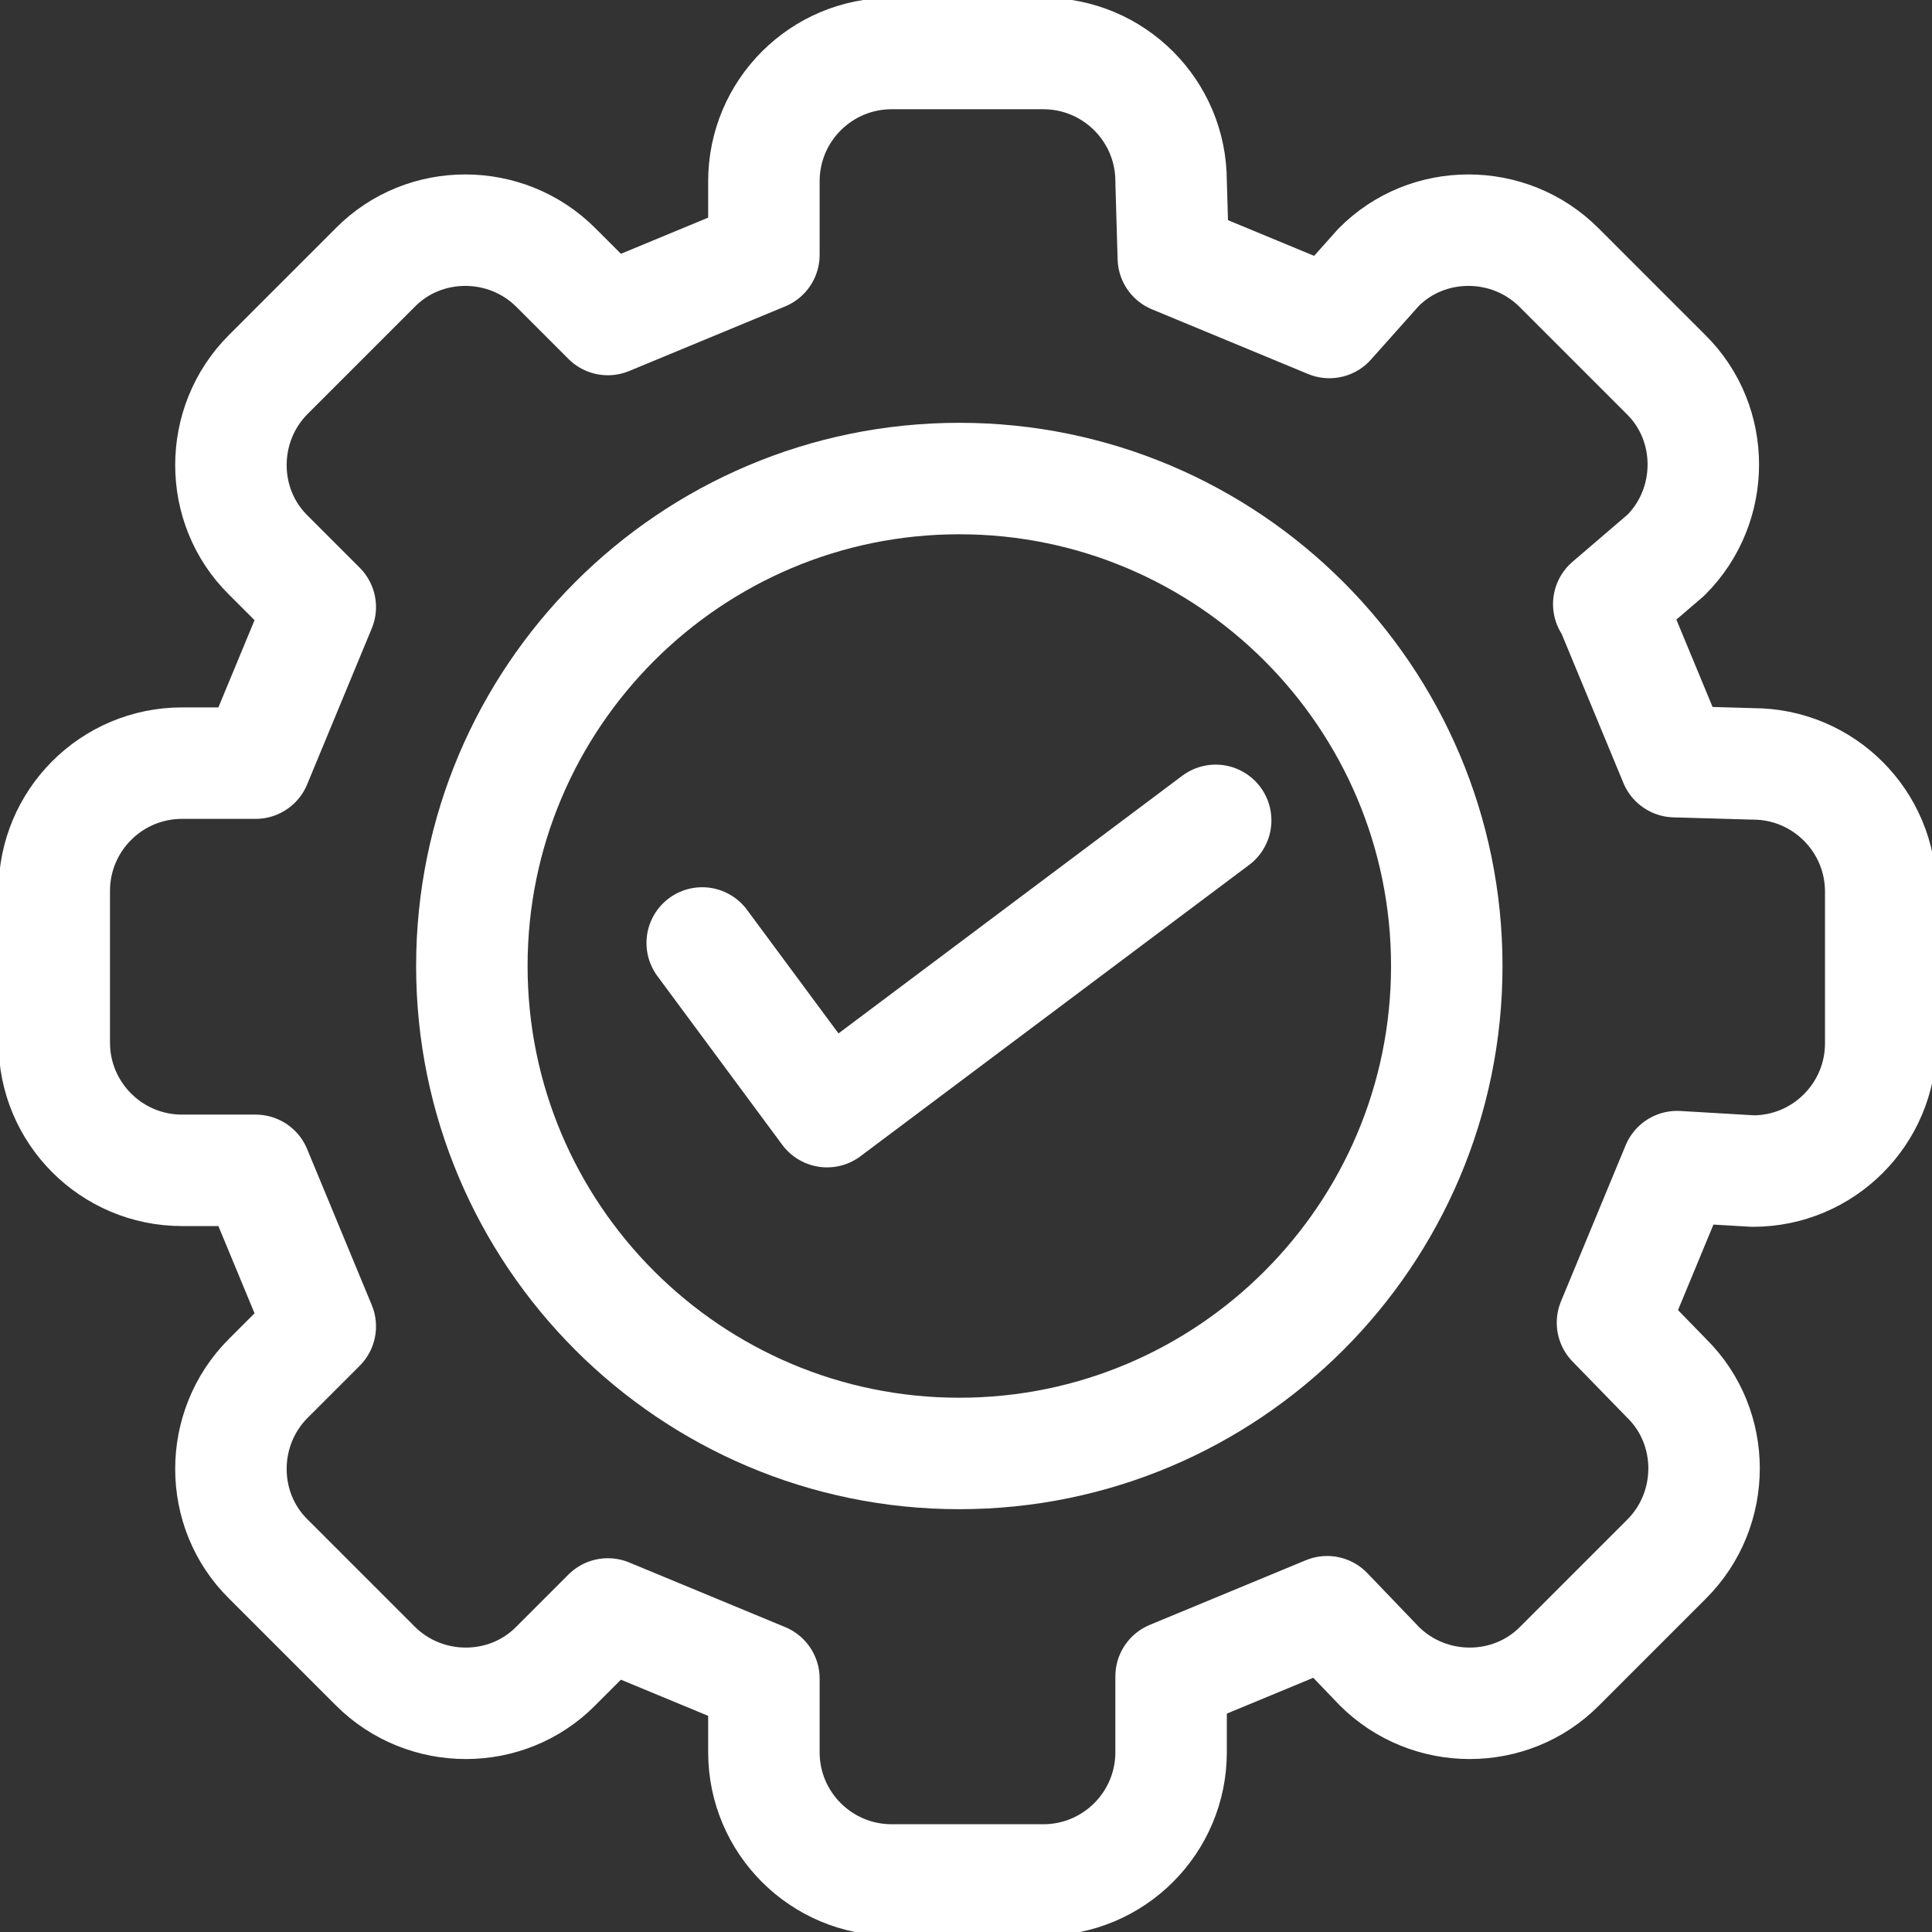 <svg xmlns="http://www.w3.org/2000/svg" xmlns:xlink="http://www.w3.org/1999/xlink" id="a" width="26" height="26" viewBox="0 0 26 26"><rect x="0" y="0" width="26" height="26" fill="#333333" stroke="none"/><defs><clipPath id="b"><path d="M-149.32,12.65c-.01-.19-.02-.39-.02-.58,0-3.92,2.95-6.98,6.71-6.98,1.79,0,3.58.74,4.91,2.03l.6.58.6-.58c1.33-1.29,3.13-2.03,4.91-2.03,3.76,0,6.71,3.07,6.71,6.98,0,4.51-3.67,7.96-8.85,12.77-1.16,1.08-2.3,2.19-3.37,3.3-1.07-1.11-2.21-2.22-3.37-3.3-3.21-2.98-5.84-5.44-7.38-7.95" style="clip-rule:evenodd; fill:none; stroke:#fff; stroke-linecap:round; stroke-linejoin:round; stroke-width:1.5px;"></path></clipPath></defs><g style="clip-path:url(#b);"><rect x="-229.1" y="-359.87" width="724.96" height="1294.1" style="fill:none; stroke:#fff; stroke-linecap:round; stroke-linejoin:round; stroke-width:1.5px;"></rect></g><path d="M-149.32,12.65c-.01-.19-.02-.39-.02-.58,0-3.92,2.95-6.98,6.71-6.98,1.79,0,3.58.74,4.91,2.03l.6.58.6-.58c1.33-1.29,3.13-2.03,4.91-2.03,3.76,0,6.71,3.07,6.71,6.98,0,4.51-3.67,7.96-8.85,12.77-1.16,1.08-2.3,2.19-3.37,3.3-1.07-1.11-2.21-2.22-3.37-3.3-3.21-2.98-5.84-5.44-7.38-7.95" style="fill:none; fill-rule:evenodd; stroke:#fff; stroke-linecap:round; stroke-linejoin:round; stroke-width:1.5px;"></path><path d="M21.65,8.13l.77-.66c.67-.67.67-1.77,0-2.43l-1.44-1.44c-.67-.67-1.77-.67-2.43,0l-.66.74-2.1-.87-.03-1.03c0-.95-.77-1.72-1.72-1.72h-2.04c-.95,0-1.72.77-1.72,1.72v.99l-2.1.87-.7-.7c-.67-.67-1.77-.67-2.43,0l-1.44,1.44c-.67.67-.67,1.77,0,2.43l.7.7-.87,2.1h-.99c-.95,0-1.72.77-1.72,1.72v2.04c0,.95.77,1.72,1.72,1.72h.99l.87,2.1-.7.7c-.67.67-.67,1.77,0,2.43l1.44,1.44c.67.67,1.77.67,2.43,0l.7-.7,2.1.87v.99c0,.95.77,1.72,1.72,1.72h2.04c.95,0,1.72-.77,1.72-1.72v-1.02s2.1-.87,2.1-.87l.7.73c.67.67,1.77.67,2.43,0l1.44-1.44c.67-.67.67-1.77,0-2.43l-.73-.75.87-2.1,1.02.06c.95,0,1.72-.77,1.72-1.72v-2.04c0-.95-.77-1.72-1.72-1.72l-1.05-.03-.87-2.1Z" style="fill:none; fill-rule:evenodd; stroke:#fff; stroke-linecap:round; stroke-linejoin:round; stroke-width:1.5px;"></path><path d="M12.91,6.44c-3.62,0-6.56,2.94-6.56,6.56s2.94,6.56,6.56,6.56,6.56-2.94,6.56-6.56-2.94-6.56-6.56-6.56Z" style="fill:none; fill-rule:evenodd; stroke:#fff; stroke-linecap:round; stroke-linejoin:round; stroke-width:1.5px;"></path><polyline points="9.45 12.69 11.13 14.96 16.36 11.04" style="fill:none; stroke:#fff; stroke-linecap:round; stroke-linejoin:round; stroke-width:1.5px;"></polyline></svg>